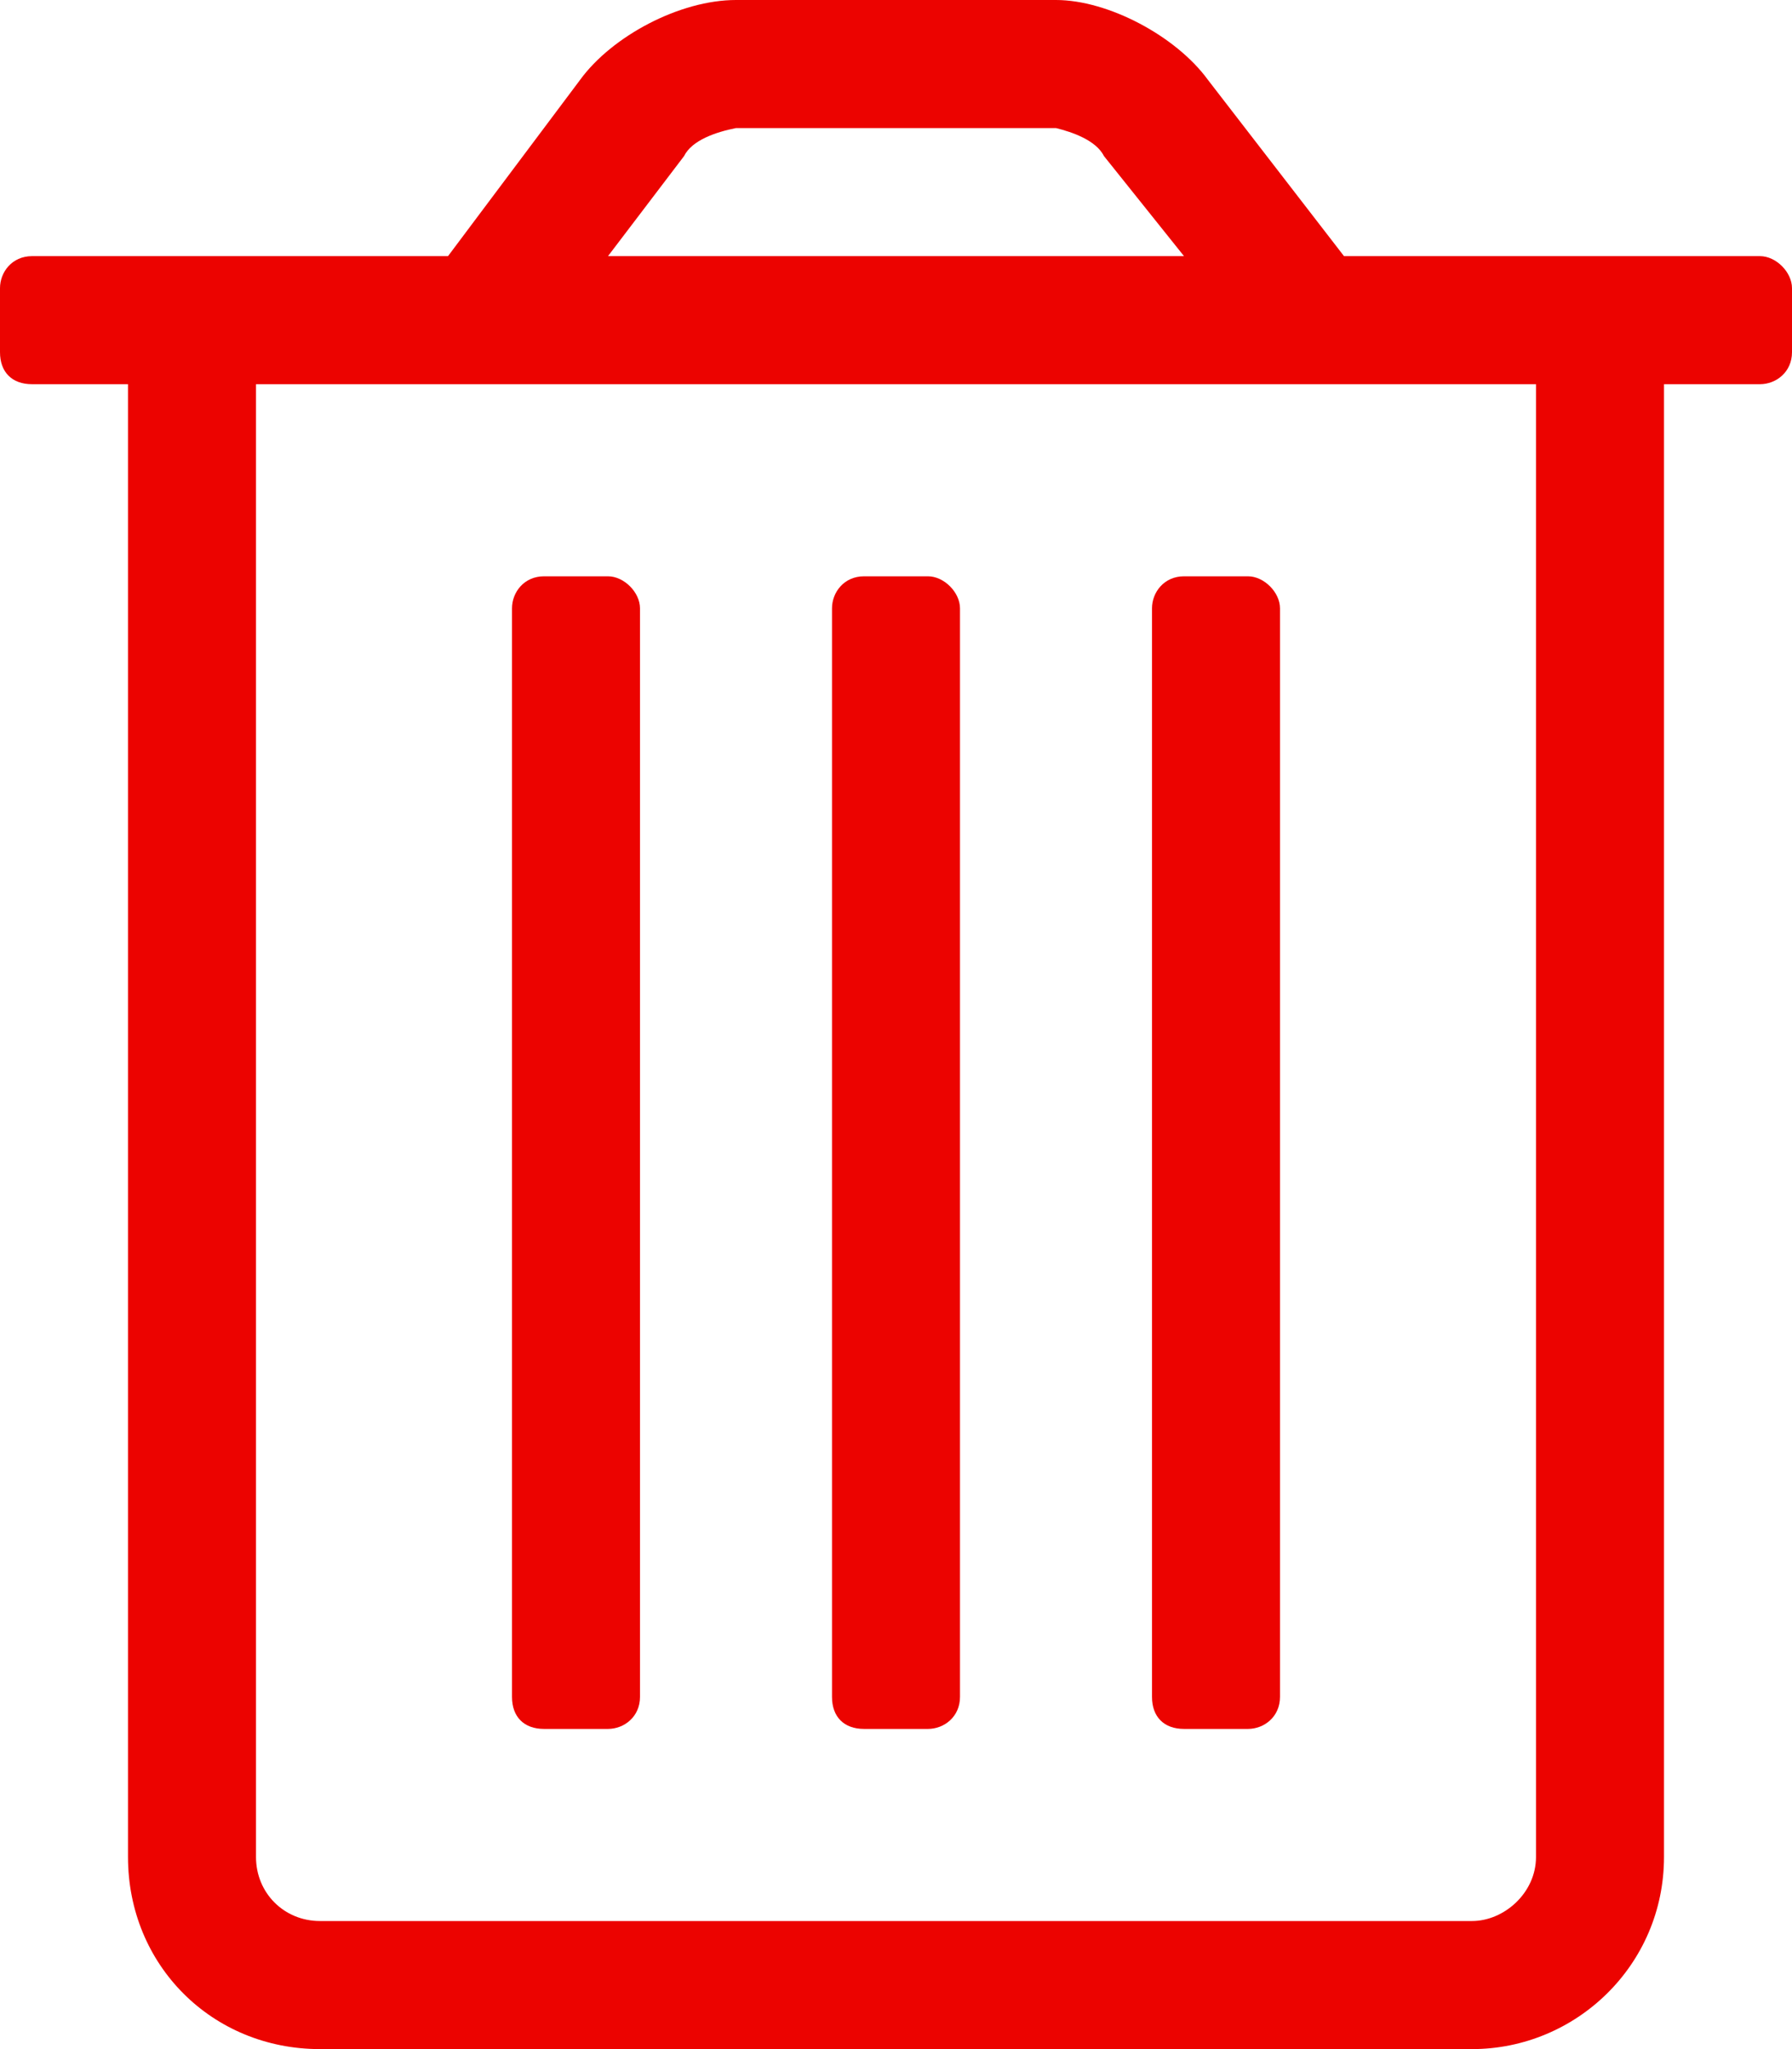 <svg width="14" height="16" viewBox="0 0 14 16" fill="none" xmlns="http://www.w3.org/2000/svg">
<path d="M9.25 13.5H9.75C9.875 13.5 10 13.406 10 13.25V4.75C10 4.625 9.875 4.5 9.75 4.5H9.25C9.094 4.5 9 4.625 9 4.75V13.25C9 13.406 9.094 13.5 9.25 13.5ZM4.25 13.5H4.75C4.875 13.5 5 13.406 5 13.25V4.75C5 4.625 4.875 4.5 4.75 4.5H4.25C4.094 4.5 4 4.625 4 4.75V13.25C4 13.406 4.094 13.5 4.25 13.5ZM13.75 2H10.5L9.438 0.625C9.188 0.281 8.656 0 8.25 0H5.75C5.312 0 4.781 0.281 4.531 0.625L3.5 2H0.25C0.094 2 0 2.125 0 2.25V2.75C0 2.906 0.094 3 0.25 3H1V14.5C1 15.344 1.656 16 2.5 16H11.5C12.312 16 13 15.344 13 14.5V3H13.75C13.875 3 14 2.906 14 2.75V2.25C14 2.125 13.875 2 13.75 2ZM5.344 1.219C5.406 1.094 5.594 1.031 5.75 1H8.25C8.375 1.031 8.562 1.094 8.625 1.219L9.25 2H4.75L5.344 1.219ZM12 14.5C12 14.781 11.75 15 11.5 15H2.5C2.219 15 2 14.781 2 14.5V3H12V14.5ZM6.75 13.5H7.25C7.375 13.5 7.5 13.406 7.5 13.25V4.75C7.5 4.625 7.375 4.5 7.25 4.5H6.75C6.594 4.5 6.5 4.625 6.5 4.75V13.25C6.5 13.406 6.594 13.5 6.75 13.5Z" fill="#EC0300"/>
</svg>
